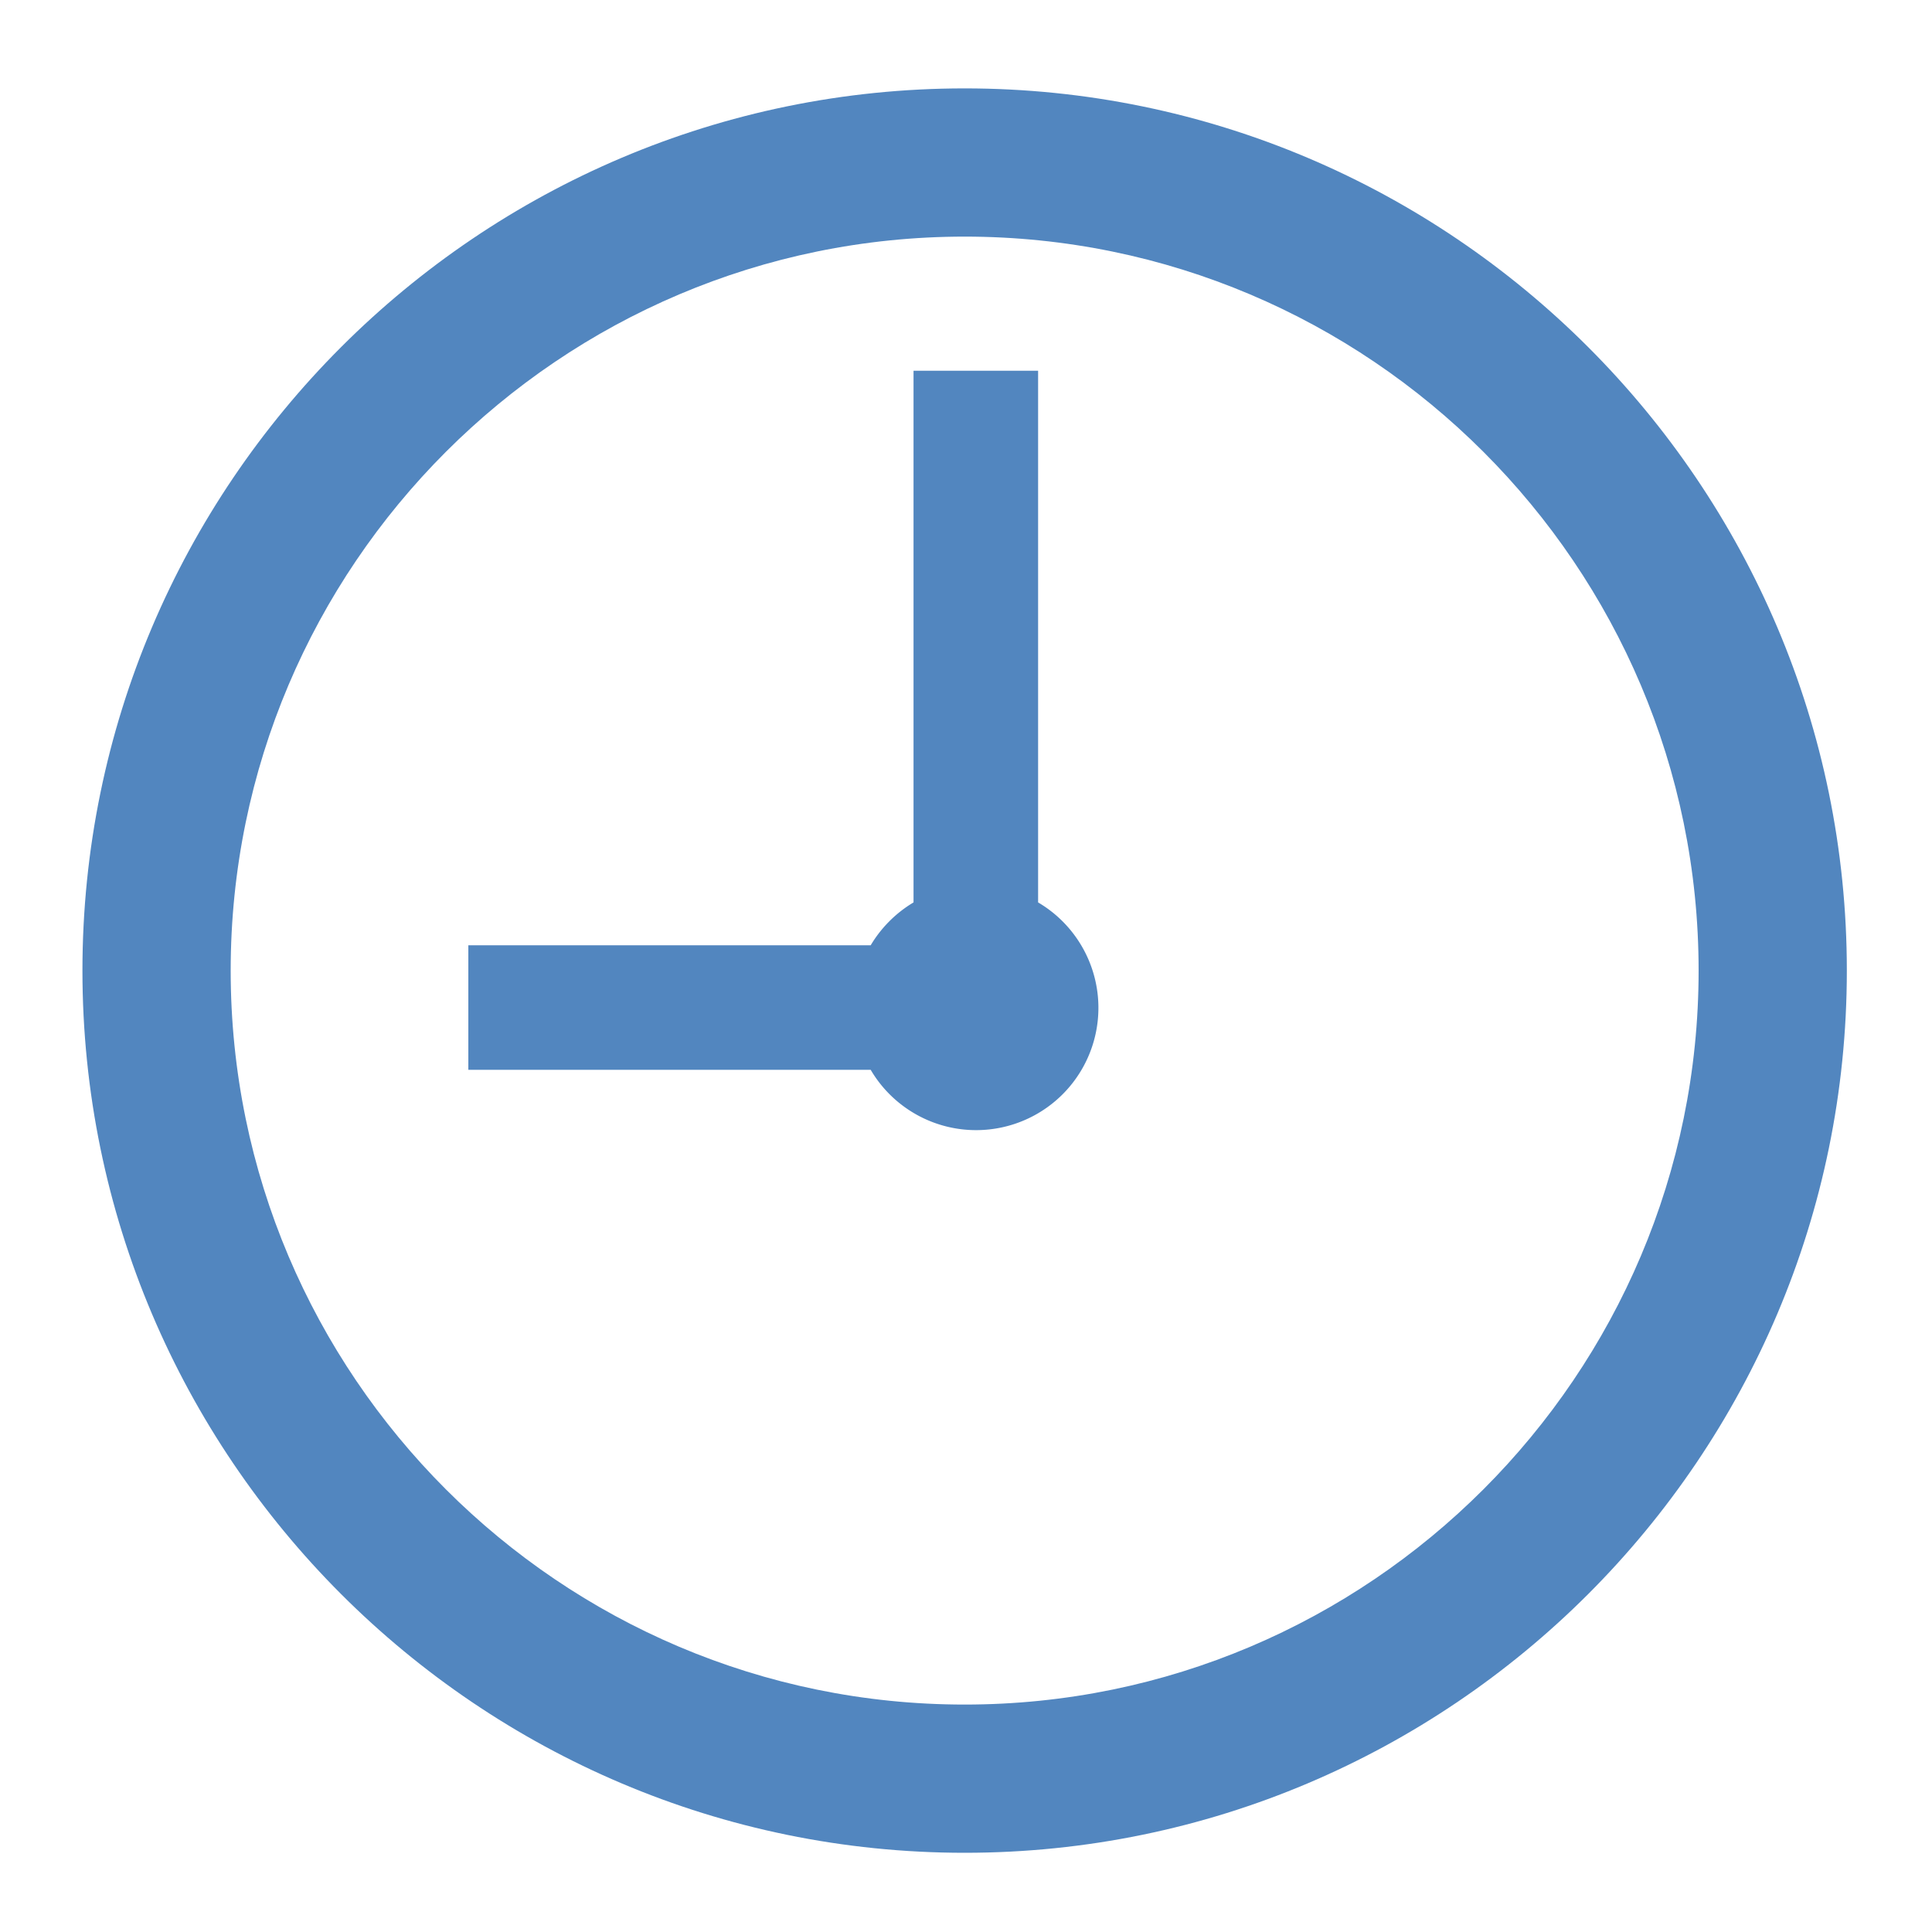 <svg xmlns="http://www.w3.org/2000/svg" viewBox="0 0 1000 1000"><defs><style>.cls-1{fill:#5286bf;}</style></defs><title>museum_app</title><g id="レイヤー_3" data-name="レイヤー 3"><path class="cls-1" d="M499.3,45.75c-251.77,0-456.63,204.83-456.63,456.63S247.53,959,499.3,959,955.92,754.17,955.92,502.38,751.06,45.75,499.3,45.75Zm0,836.53c-209.48,0-379.9-170.4-379.9-379.9S289.82,122.47,499.3,122.47s379.9,170.4,379.9,379.91S708.78,882.28,499.3,882.28Z"/><path class="cls-1" d="M537.32,467.09V191.9H472.84V467.09a64,64,0,0,0-22.17,22.18H242.41v64.47H450.67a63.3,63.3,0,1,0,86.65-86.65Z"/></g></svg>